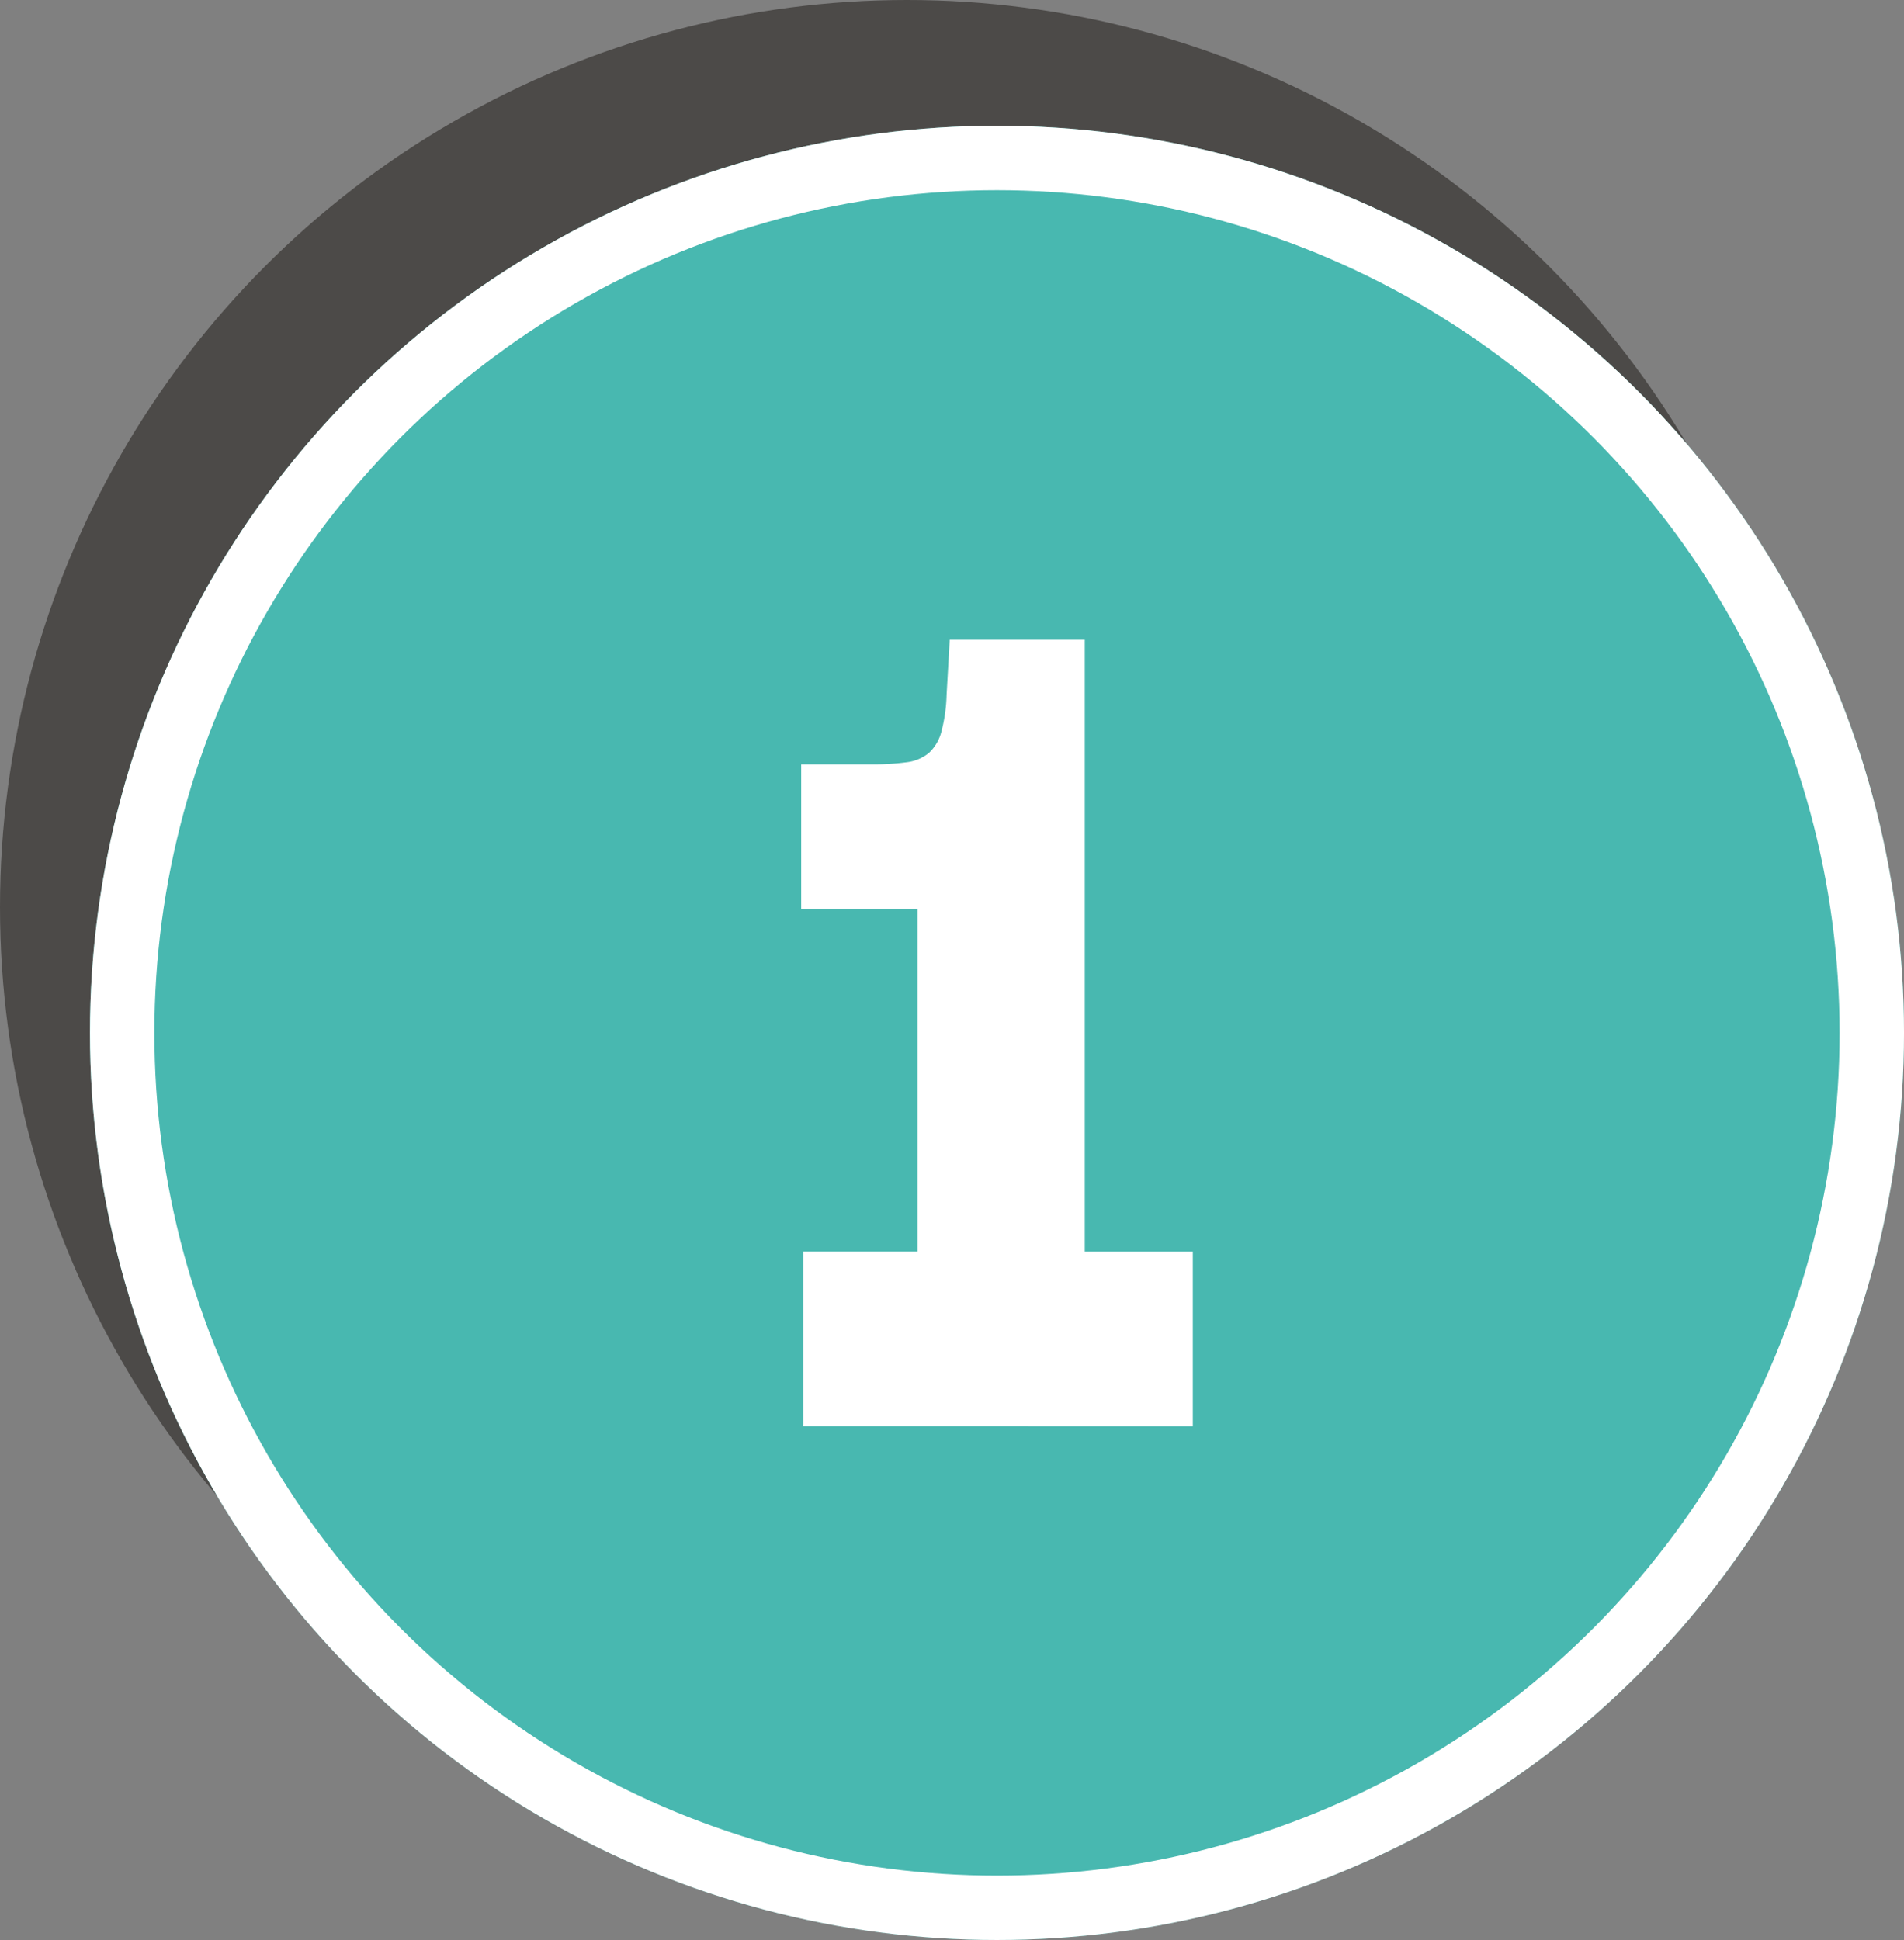 <svg xmlns="http://www.w3.org/2000/svg" width="166.146" height="169.269" viewBox="0 0 166.146 169.269">
  <rect x="0" y="0" width="166.146" height="169.269" fill="#808080" stroke="none"/>
  <g id="Artwork_26" data-name="Artwork 26" transform="translate(83.073 84.634)">
    <g id="Group_2102" data-name="Group 2102" transform="translate(-83.073 -84.634)">
      <g id="Group_2100" data-name="Group 2100">
        <circle id="Ellipse_73" data-name="Ellipse 73" cx="79.148" cy="79.148" r="79.148" fill="#4c4a48"/>
        <g id="Ellipse_74" data-name="Ellipse 74" transform="translate(7.851 10.973)" fill="#48b8b0" stroke="#fff" stroke-miterlimit="10" stroke-width="5.62">
          <circle cx="79.148" cy="79.148" r="79.148" stroke="none"/>
          <circle cx="79.148" cy="79.148" r="76.338" fill="none"/>
        </g>
      </g>
      <g id="Group_2101" data-name="Group 2101" transform="translate(69.912 55.812)">
        <path id="Path_3740" data-name="Path 3740" d="M87.265,138.139V122.91h9.971V93H87.084V80.4h6.164a21.2,21.2,0,0,0,3.036-.181,3.731,3.731,0,0,0,1.949-.816,3.866,3.866,0,0,0,1.088-1.859,13.969,13.969,0,0,0,.453-3.218l.272-4.8H111.83v53.39h9.427v15.229Z" transform="translate(-87.084 -69.52)" fill="#fff"/>
      </g>
    </g>
  </g>
</svg>
